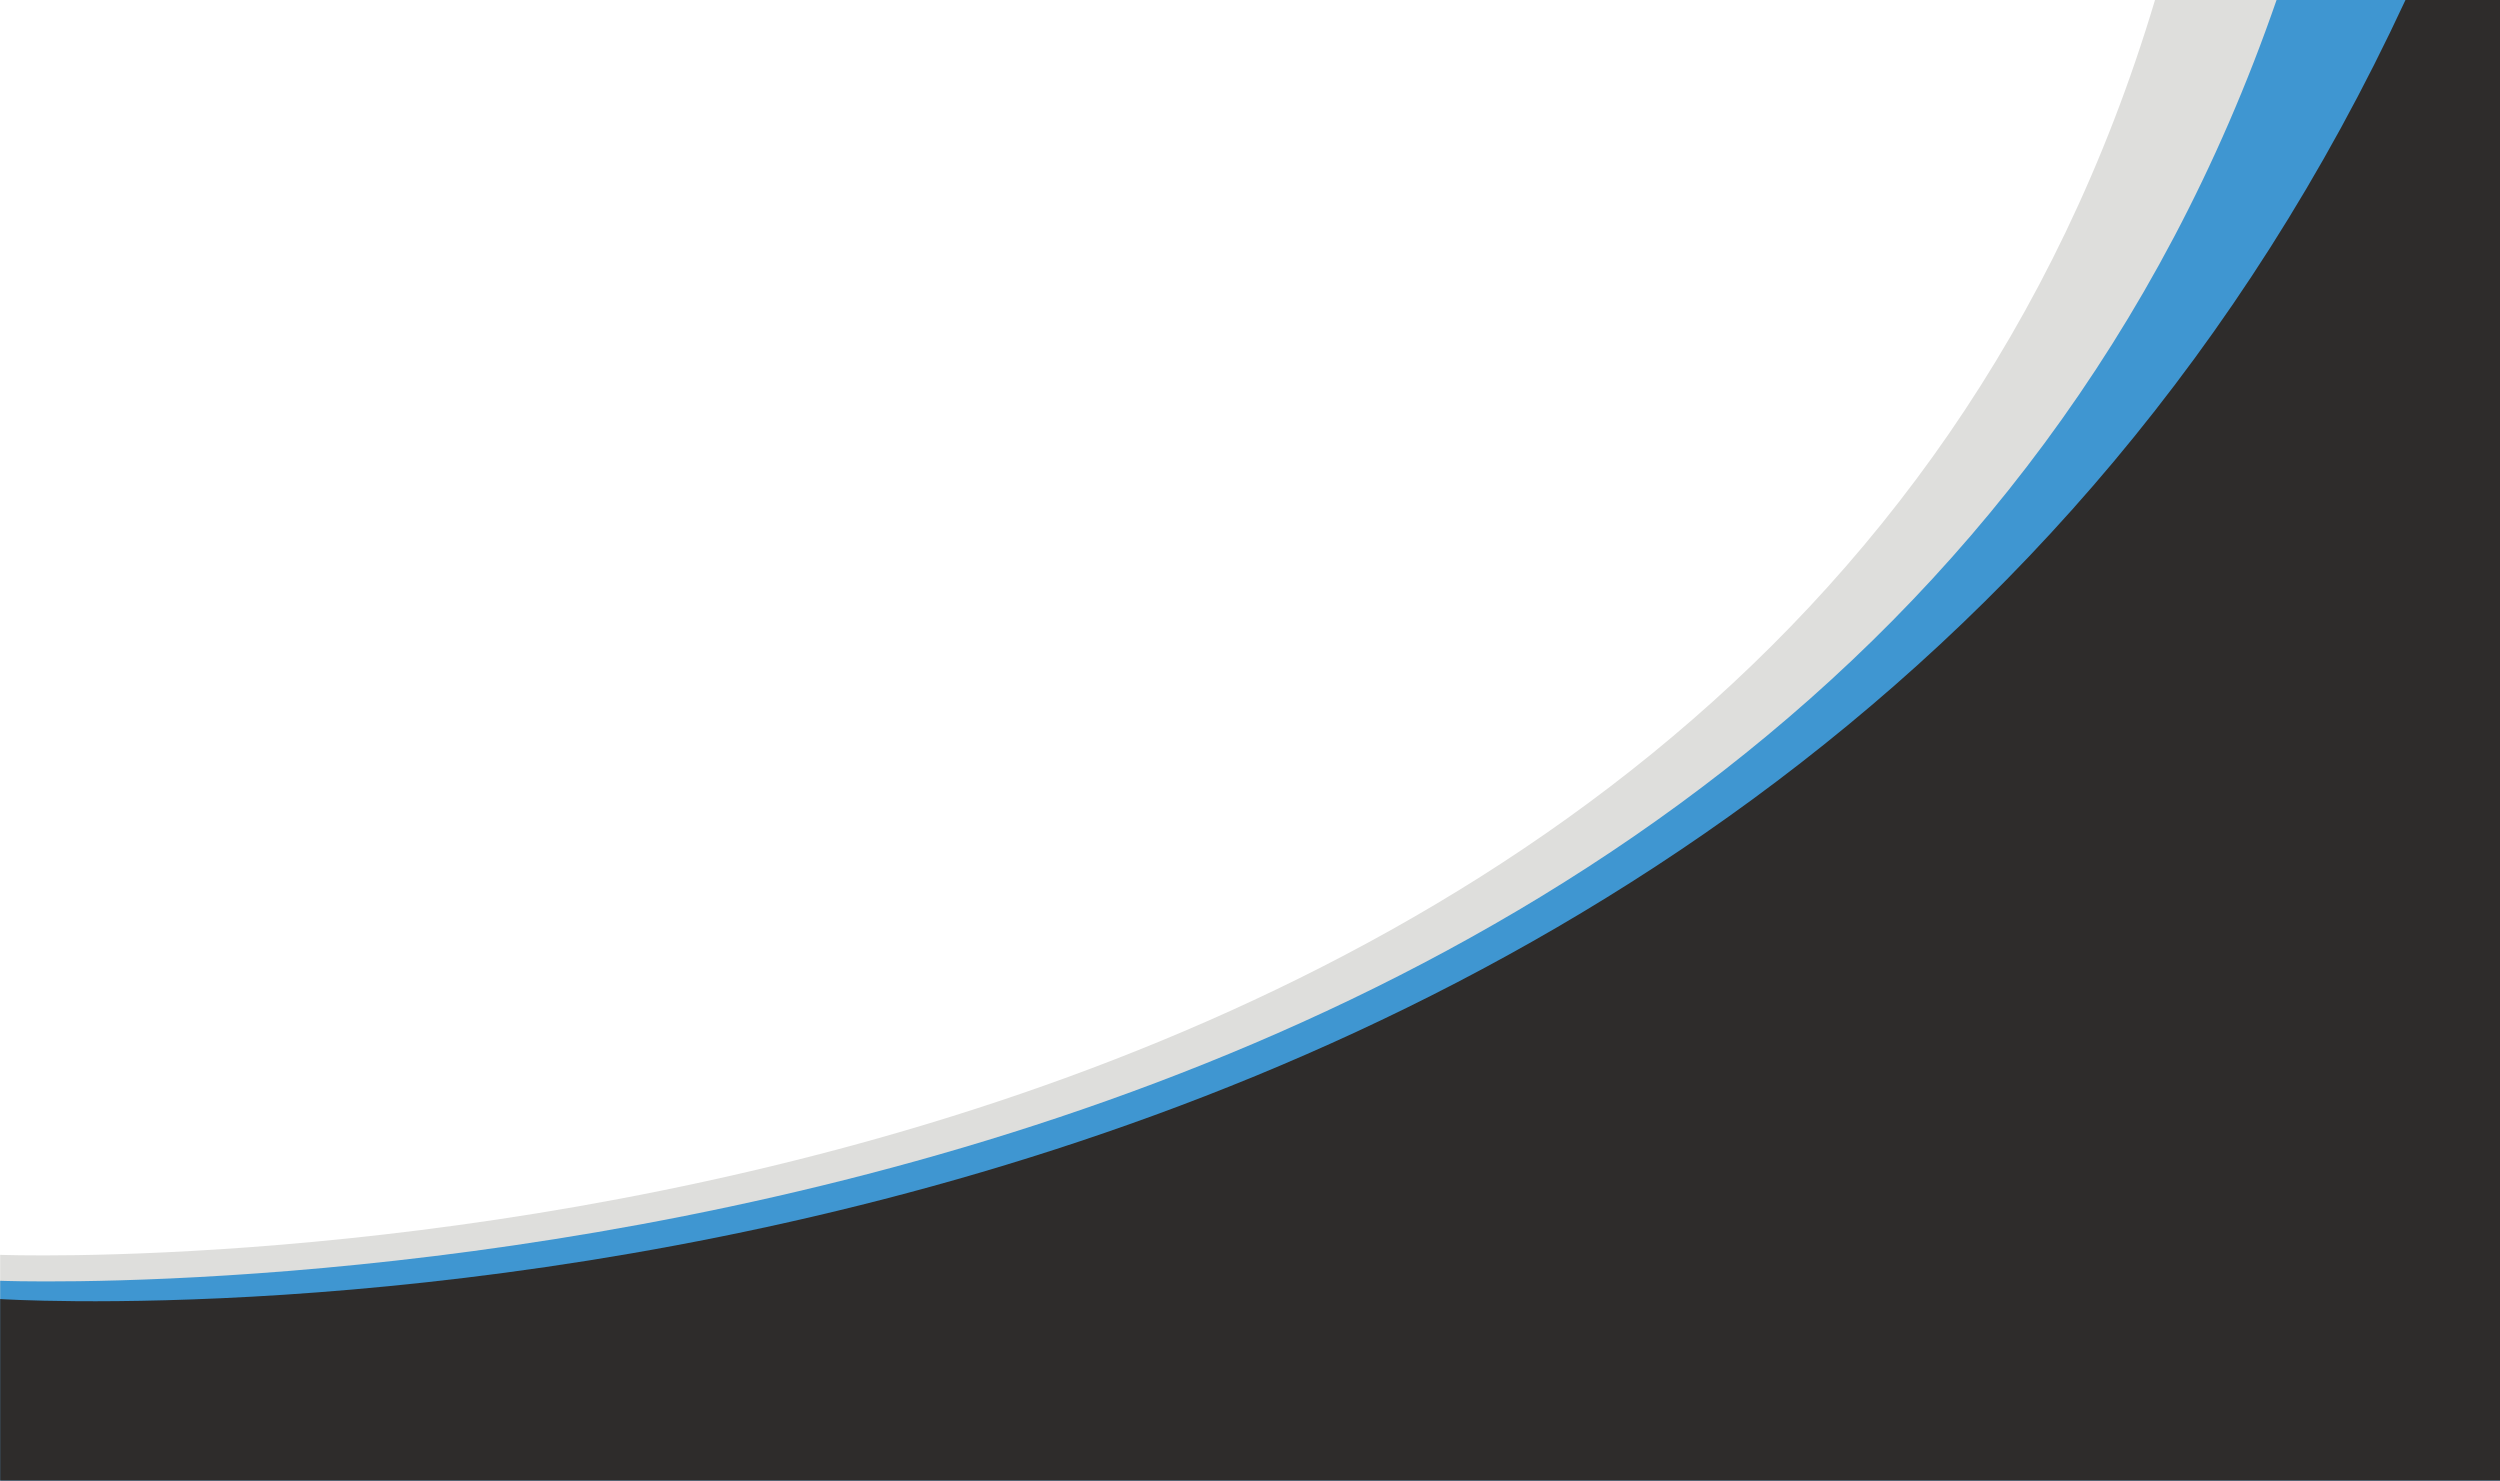 <?xml version="1.0" encoding="UTF-8"?>
<svg id="Layer_2" xmlns="http://www.w3.org/2000/svg" version="1.1" viewBox="0 0 1600 947.6">
  <!-- Generator: Adobe Illustrator 29.1.0, SVG Export Plug-In . SVG Version: 2.1.0 Build 142)  -->
  <defs>
    <style>
      .st0 {
        fill: #dededc;
      }

      .st1 {
        fill: #3f96d1;
      }

      .st2 {
        fill: #2e2c2b;
      }
    </style>
  </defs>
  <path class="st0" d="M.1,803.1S1126.5,846.2,1379.2,0h220.9v947.6H.1v-144.5Z"/>
  <path class="st1" d="M.1,819.7S1157.6,865.6,1457,0h143.1v947.6H.1v-127.9Z"/>
  <path class="st2" d="M.1,831.4S1119.8,904.2,1539.5,0h60.6v947.6H.1v-116.2Z"/>
</svg>